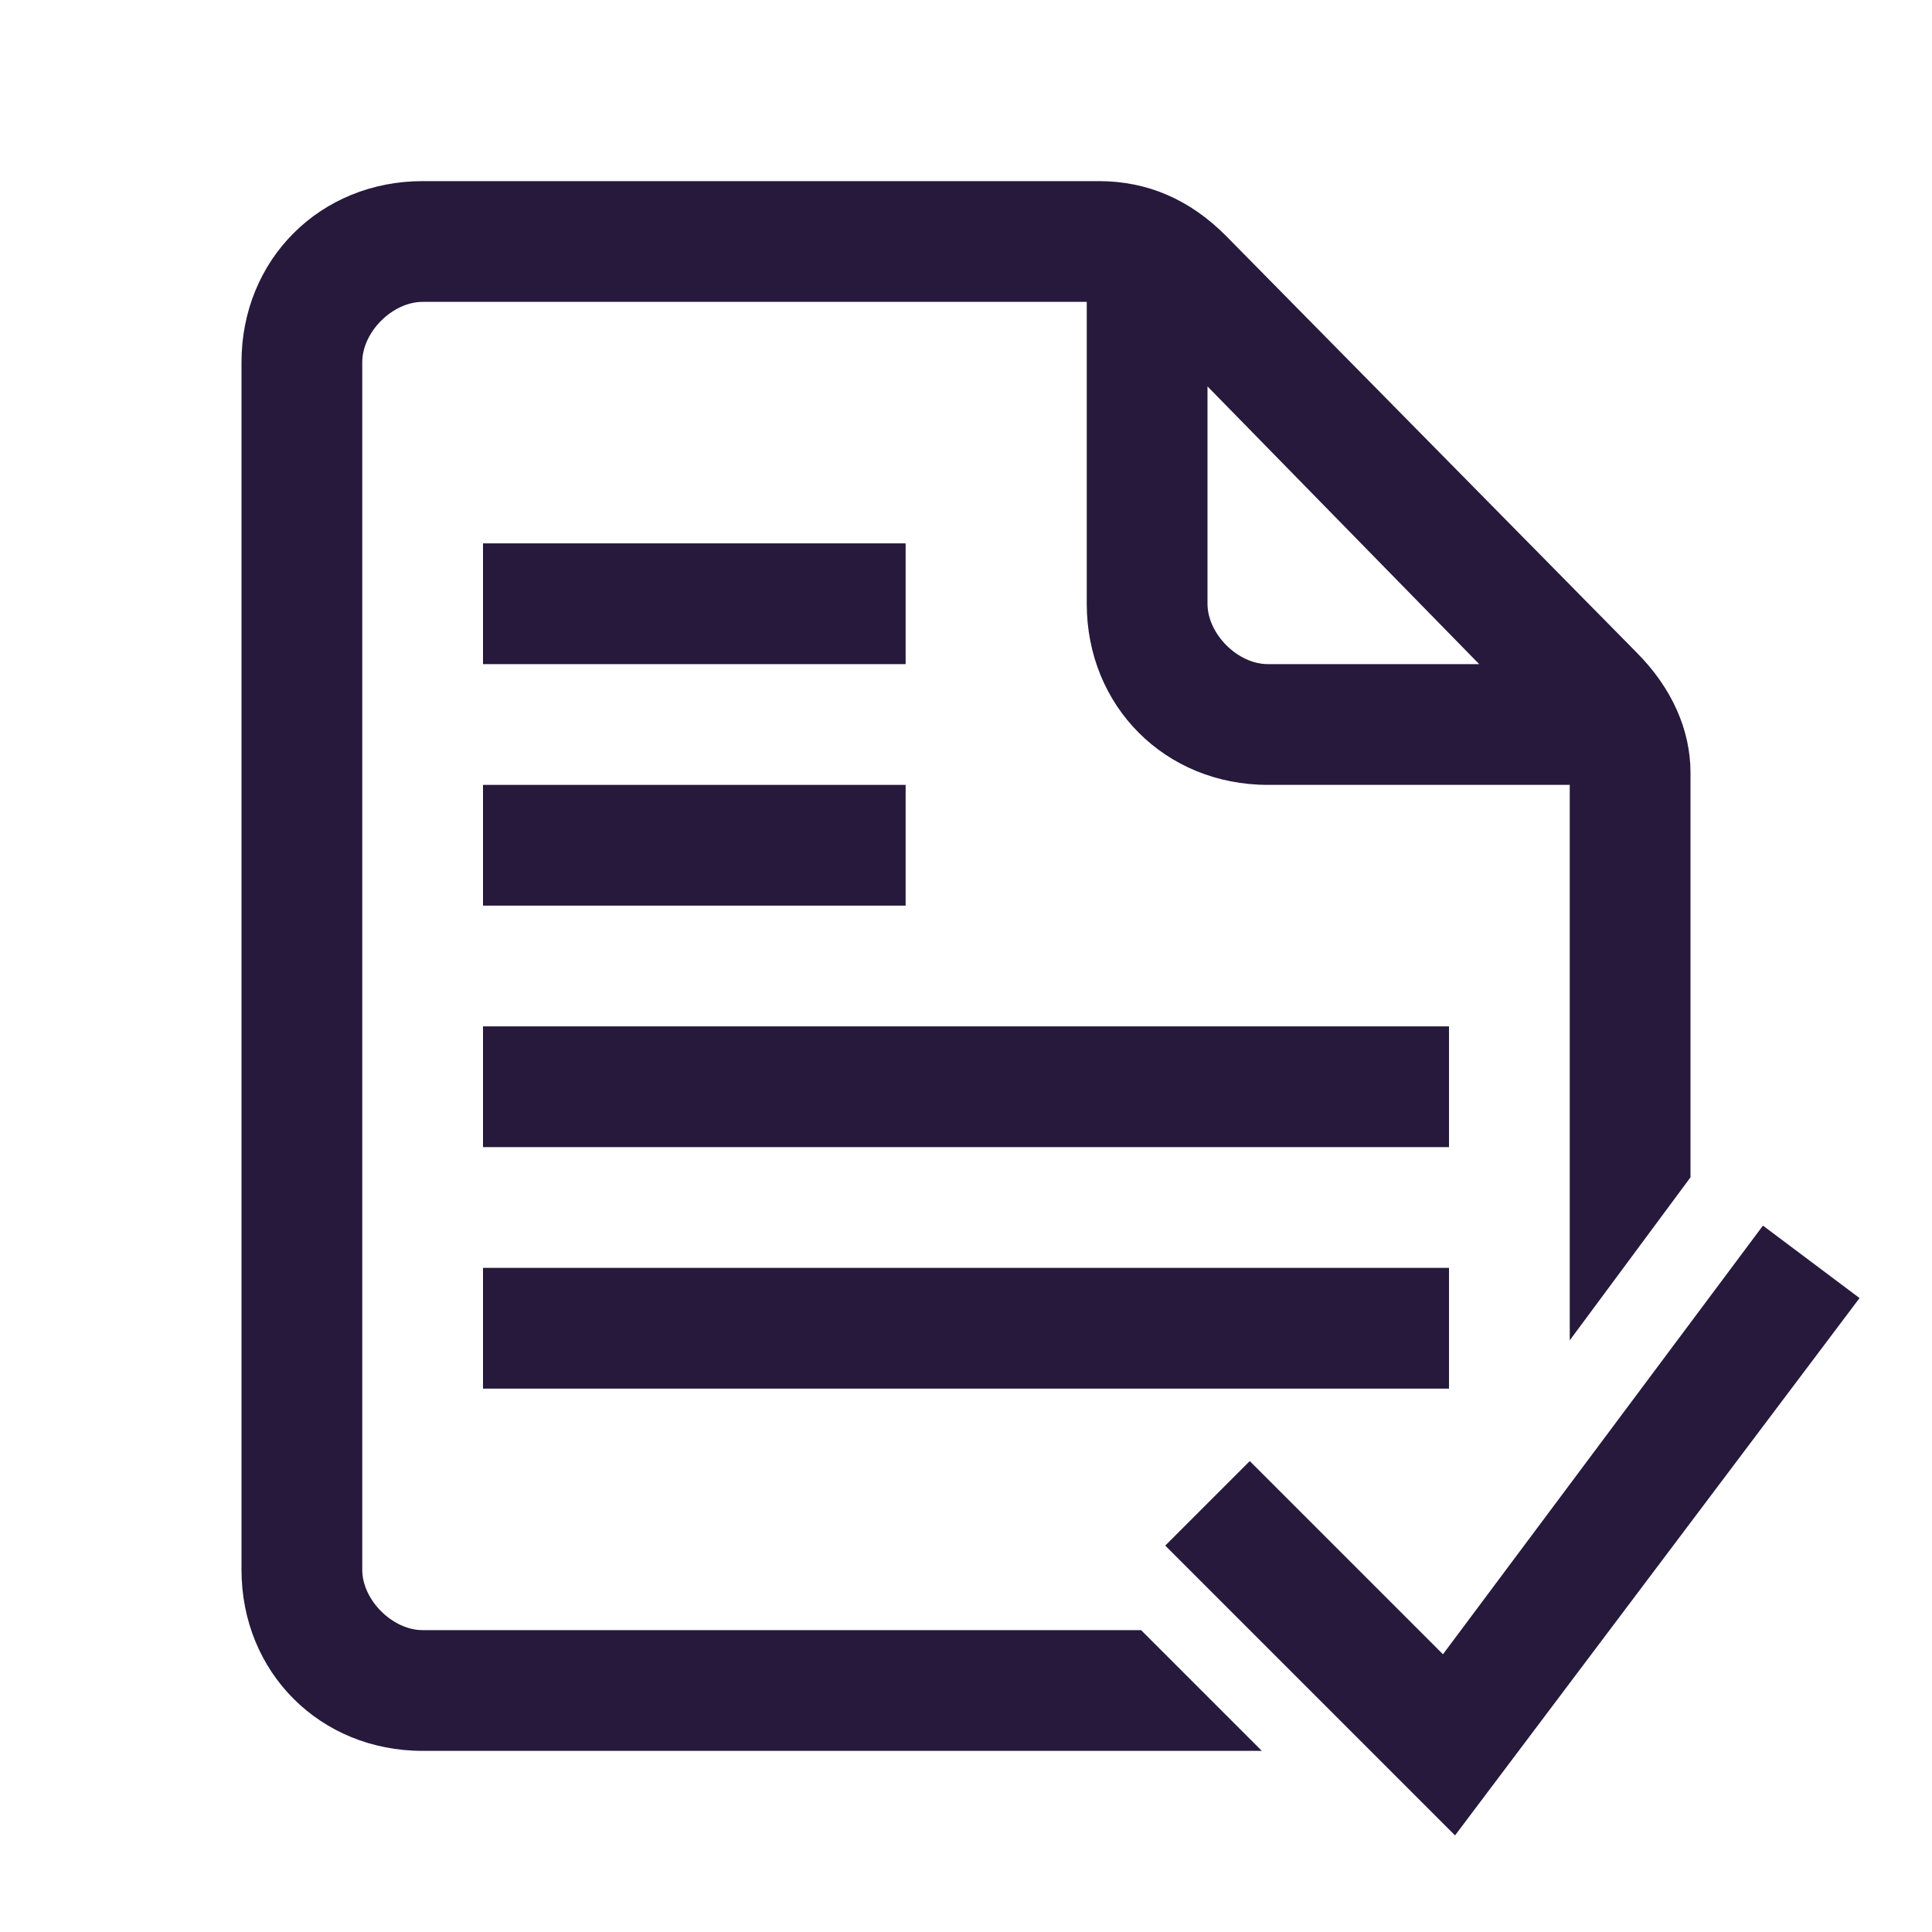 <?xml version="1.0" encoding="utf-8"?>
<!-- Generator: Adobe Illustrator 25.2.1, SVG Export Plug-In . SVG Version: 6.00 Build 0)  -->
<svg version="1.1" id="Ebene_1" xmlns="http://www.w3.org/2000/svg" xmlns:xlink="http://www.w3.org/1999/xlink" x="0px" y="0px"
	 viewBox="0 0 32 32" style="enable-background:new 0 0 32 32;" xml:space="preserve">
<style type="text/css">
	.st0{fill:#26193C;}
</style>
<polygon class="st0" points="24.1,30.4 19.3,25.6 20.7,24.2 23.9,27.4 29.2,20.3 30.8,21.5 "/>
<g>
	<path class="st0" d="M27.1,10.8l-6.8-6.9C19.7,3.3,19,3,18.2,3H7C5.3,3,4,4.3,4,6v20c0,1.7,1.3,3,3,3h13.9l-2-2H7c-0.5,0-1-0.5-1-1
		V6c0-0.5,0.5-1,1-1h11v5c0,1.7,1.3,3,3,3h5v9.2l2-2.7v-6.7C28,12.1,27.7,11.4,27.1,10.8z M21,11c-0.5,0-1-0.5-1-1V6.4l4.5,4.6H21z"
		/>
</g>
<g>
	<rect x="8" y="9" class="st0" width="7" height="2"/>
	<rect x="8" y="13" class="st0" width="7" height="2"/>
	<rect x="8" y="17" class="st0" width="16" height="2"/>
	<rect x="8" y="21" class="st0" width="16" height="2"/>
</g>
</svg>
